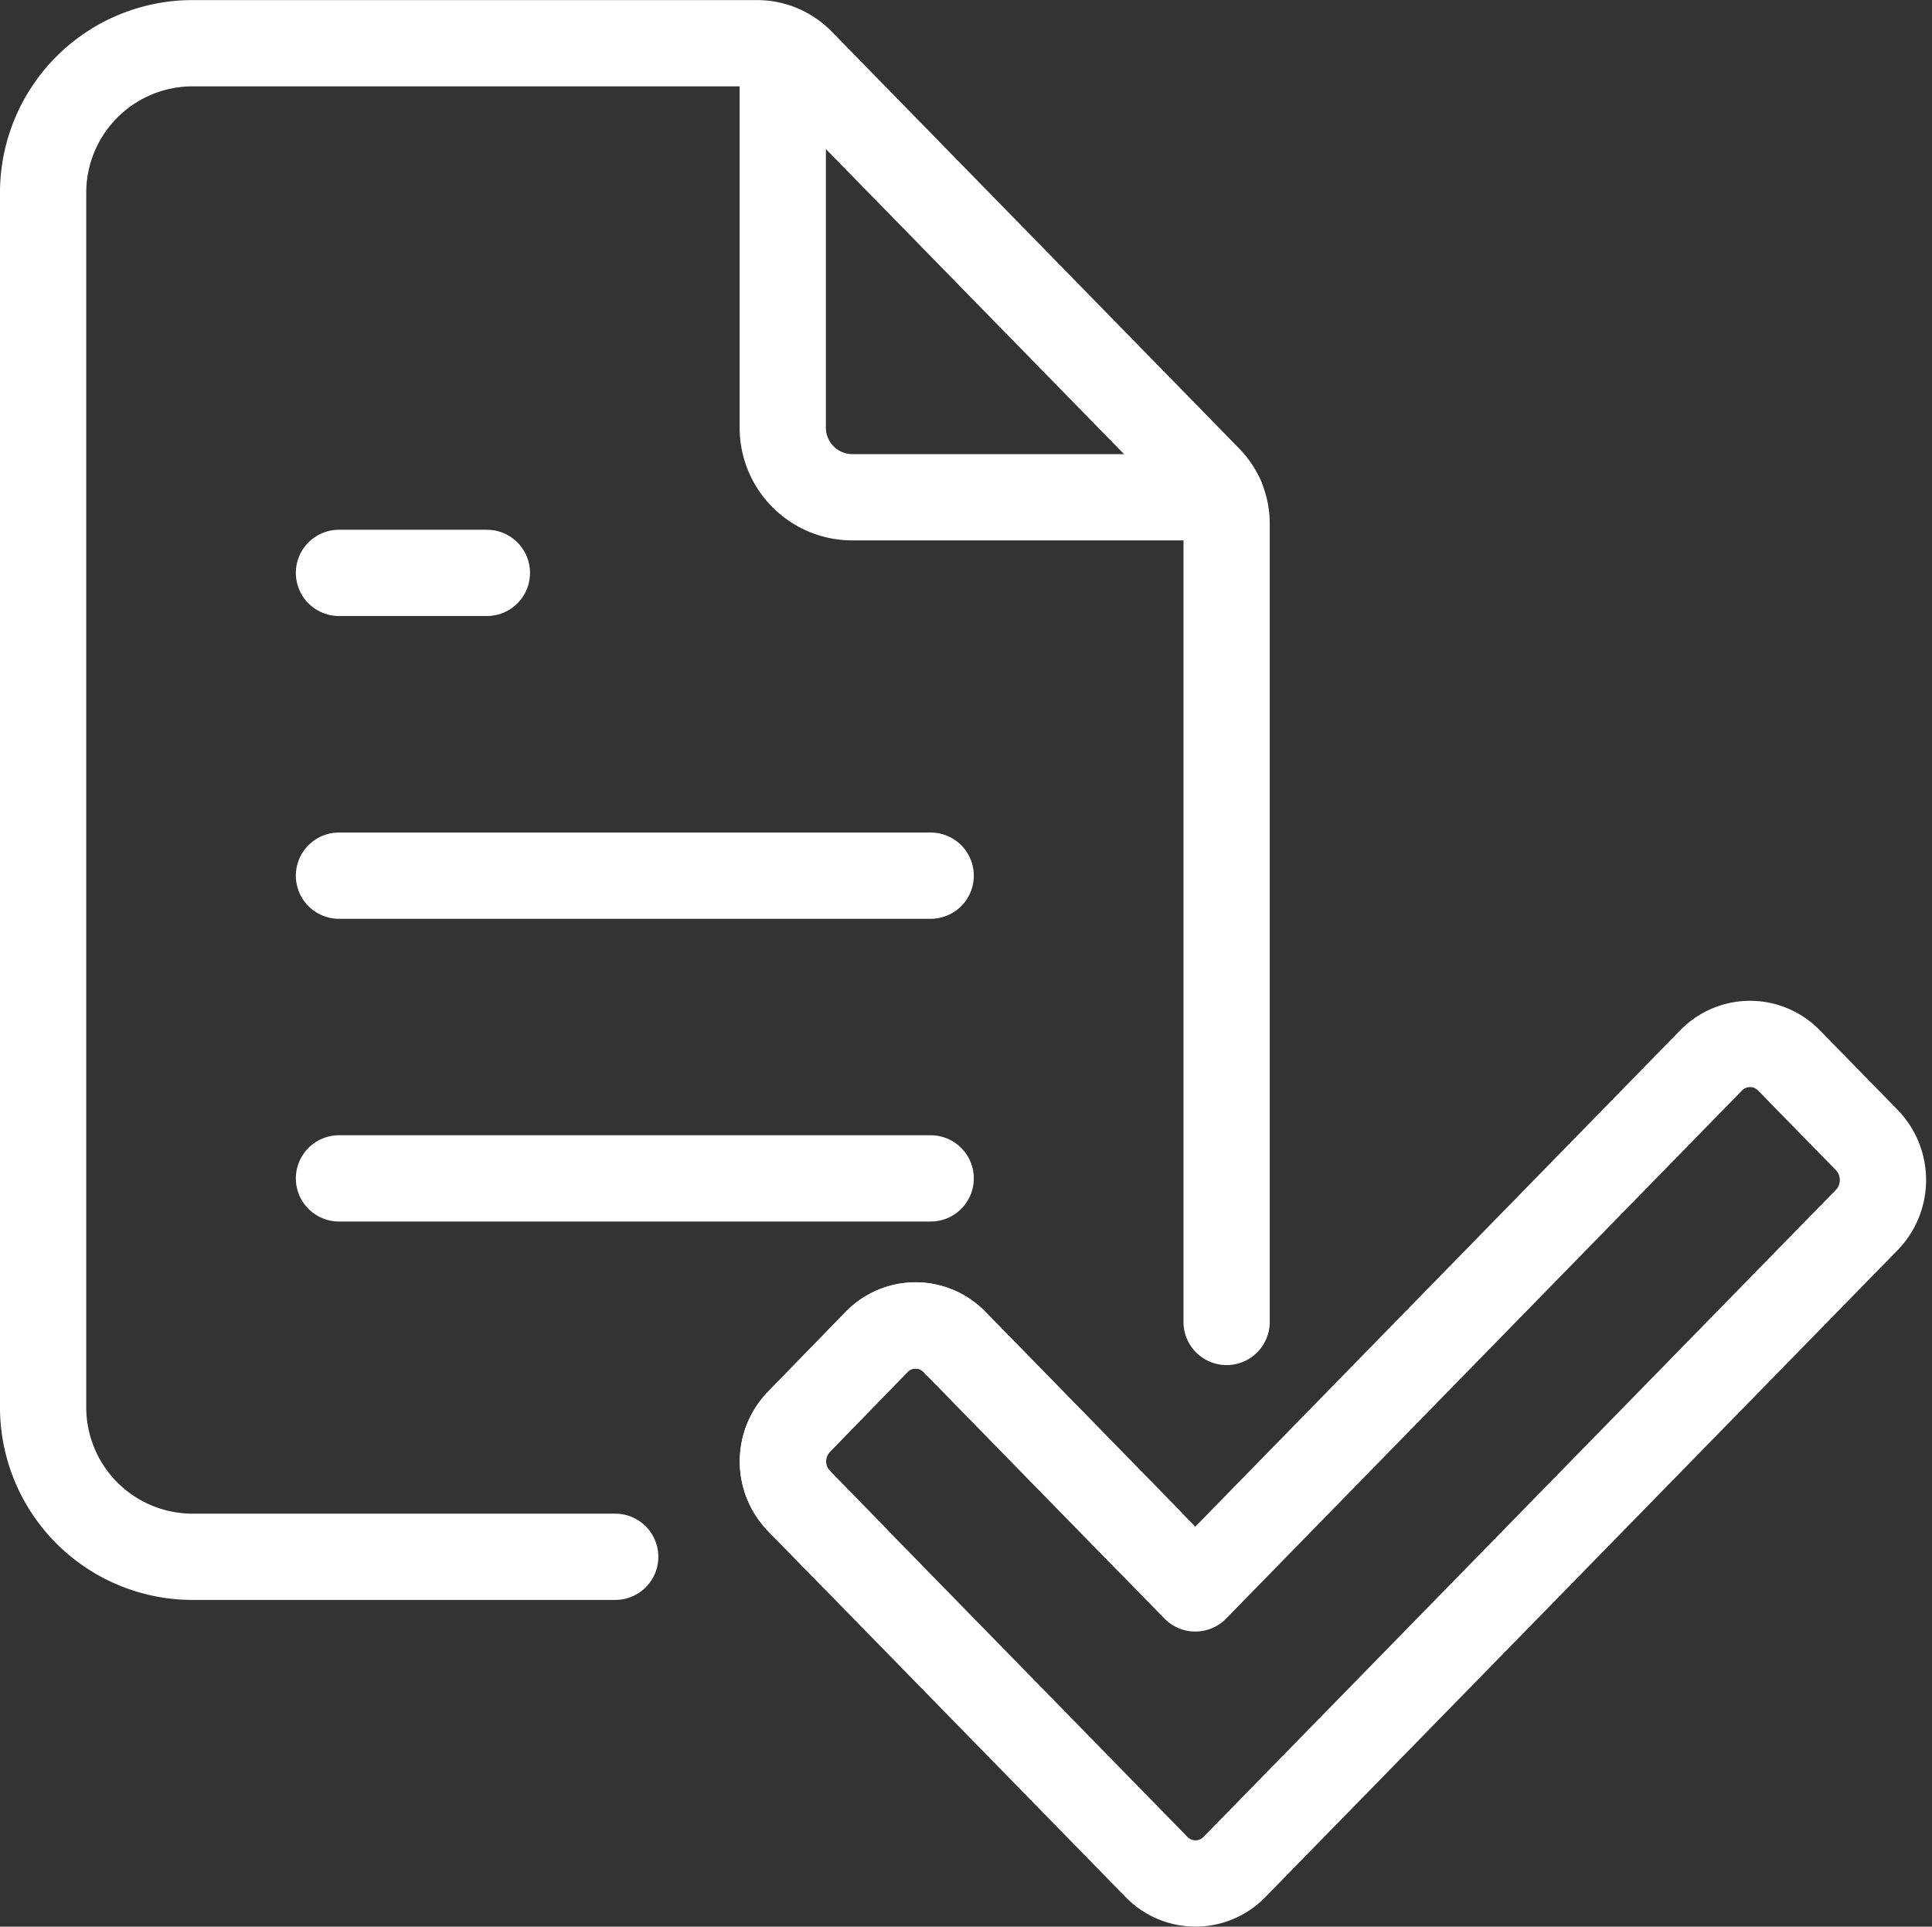 <svg xmlns="http://www.w3.org/2000/svg" width="67.199" height="67" viewBox="0 0 67.199 67">
  <rect x="0" y="0" width="67.199" height="67" fill="#333333" stroke="none"/>
  <g id="ICON" transform="translate(-212.126 -1.13)">
    <path id="Pfad_288" data-name="Pfad 288" d="M283.871,51.757l-22.01,22.516a1.888,1.888,0,0,1-2.7,0l-10.55-10.793-1.89-1.934a1.98,1.98,0,0,1,0-2.767l2.7-2.775a1.888,1.888,0,0,1,2.7,0l8.383,8.576,17.945-18.365a1.888,1.888,0,0,1,2.7,0l2.713,2.775A2,2,0,0,1,283.871,51.757Z" transform="translate(-6.803 -8.214)" fill="none" stroke="#ffffff" stroke-linecap="round" stroke-linejoin="round" stroke-width="3"/>
    <path id="Pfad_289" data-name="Pfad 289" d="M233.524,55.267H218.774a5.2,5.2,0,0,1-5.148-5.259V7.9a5.2,5.2,0,0,1,5.148-5.267h19.692a2.133,2.133,0,0,1,1.511.639l14.188,14.514a2.233,2.233,0,0,1,.625,1.545V47.1" transform="translate(0 0)" fill="none" stroke="#ffffff" stroke-linecap="round" stroke-linejoin="round" stroke-width="3"/>
    <path id="Pfad_290" data-name="Pfad 290" d="M258.841,65.184l-6.714-6.869a1.888,1.888,0,0,0-2.7,0l-2.7,2.775a1.98,1.98,0,0,0,0,2.767l1.89,1.934" transform="translate(-6.803 -10.524)" fill="none" stroke="#ffffff" stroke-linecap="round" stroke-linejoin="round" stroke-width="3"/>
    <path id="Path_27" data-name="Path 27" d="M246.155,2.894v13.13a2.421,2.421,0,0,0,2.393,2.448H261.4" transform="translate(-6.803 -0.05)" fill="none" stroke="#ffffff" stroke-linecap="round" stroke-linejoin="round" stroke-width="3"/>
    <path id="Path_28" data-name="Path 28" d="M247.218,38.414H226.637" transform="translate(-2.721 -6.833)" fill="none" stroke="#ffffff" stroke-linecap="round" stroke-linejoin="round" stroke-width="3"/>
    <path id="Path_29" data-name="Path 29" d="M247.218,51.426H226.637" transform="translate(-2.721 -9.318)" fill="none" stroke="#ffffff" stroke-linecap="round" stroke-linejoin="round" stroke-width="3"/>
    <path id="Path_30" data-name="Path 30" d="M231.782,25.4h-5.145" transform="translate(-2.721 -4.348)" fill="none" stroke="#ffffff" stroke-linecap="round" stroke-linejoin="round" stroke-width="3"/>
  </g>
</svg>
